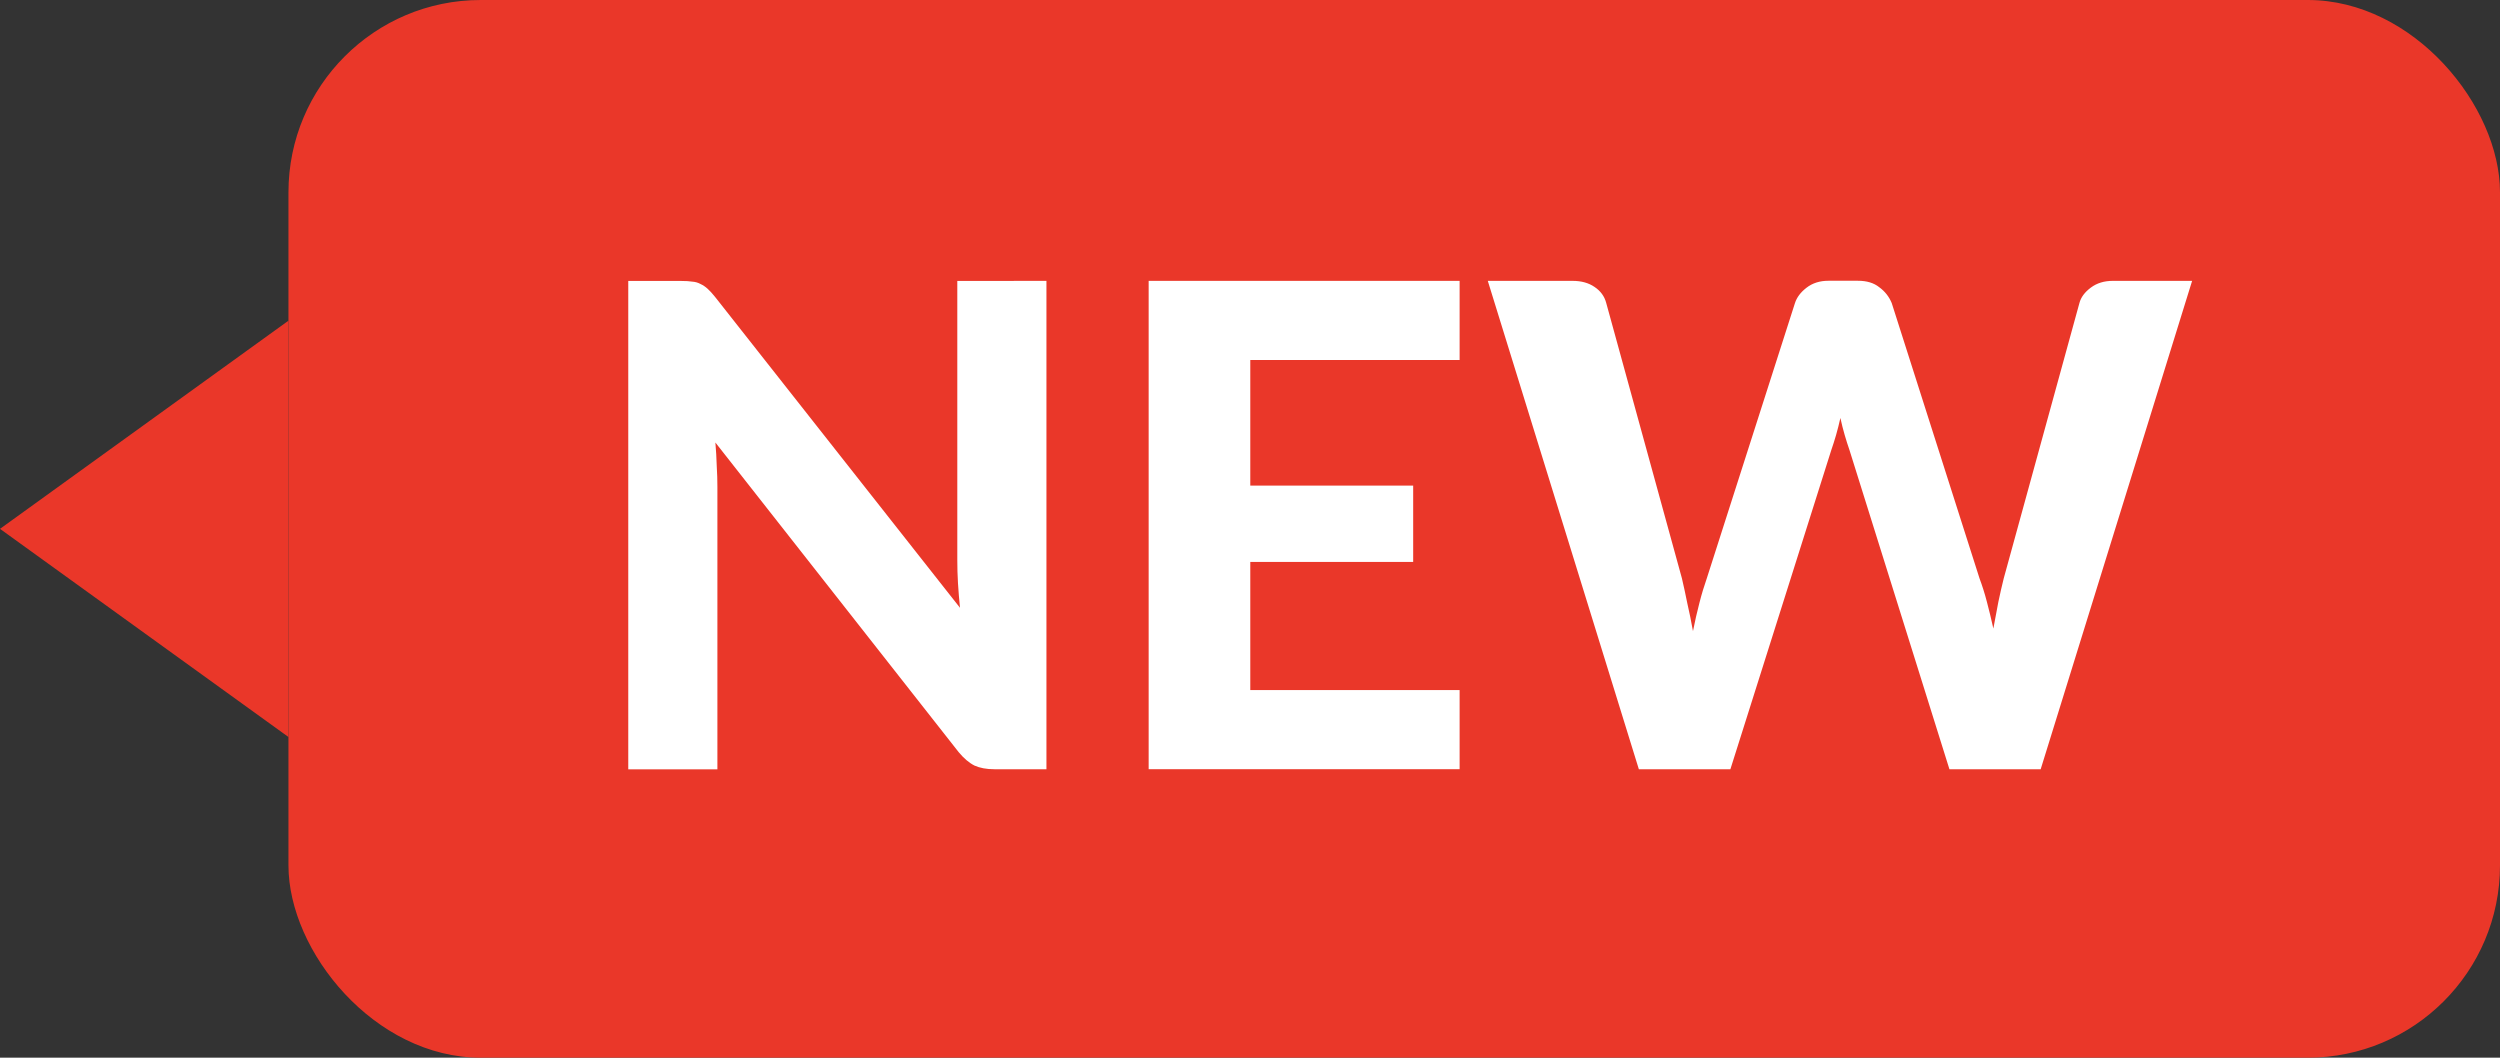 <svg fill="none" height="11" viewBox="0 0 26 11" width="26" xmlns="http://www.w3.org/2000/svg"><rect x="0" y="0" width="26" height="11" fill="#333333" stroke="none"/><rect fill="#ea3729" height="11" rx="2" width="23" x="3"/><path d="m-0 5.5 3-2.165v4.33z" fill="#ea3729"/><g fill="#fff"><path d="m10.883 2.921v5.079h-.542c-.082 0-.15-.013-.206-.038-.056-.028-.111-.075-.165-.14l-2.53-3.22c.007.082.012.162.014.241.005.079.007.153.007.221v2.937h-.927v-5.079h.553c.044 0 .082.002.112.007.033.002.062.011.087.025.026.012.05.028.073.049.023.021.049.049.077.084l2.548 3.234c-.009-.089-.016-.174-.021-.256-.005-.084-.007-.163-.007-.238v-2.905z"/><path d="m13.003 3.744v1.306h1.694v.794h-1.694v1.333h2.177v.823h-3.234v-5.079h3.234v.823z"/><path d="m22.798 2.921-1.575 5.079h-.949l-1.04-3.321c-.016-.047-.033-.098-.049-.154-.016-.056-.032-.116-.045-.178-.014.063-.029.122-.045.178-.016.056-.033.107-.049.154l-1.05 3.321h-.952l-1.571-5.079h.882c.091 0 .167.021.228.063.063.042.104.098.122.168l.787 2.863c.019.079.037.166.056.259.021.091.041.188.059.29.021-.105.043-.203.067-.294.023-.091.049-.176.077-.256l.917-2.863c.019-.058.058-.111.119-.158.063-.049.139-.073.228-.073h.308c.091 0 .165.022.221.067.058.042.102.097.13.165l.913 2.863c.028.075.054.156.077.245.023.086.045.178.067.277.019-.098.036-.19.052-.277.019-.089.037-.17.056-.245l.787-2.863c.016-.061.056-.114.119-.161.063-.047.139-.07.228-.07z"/></g></svg>